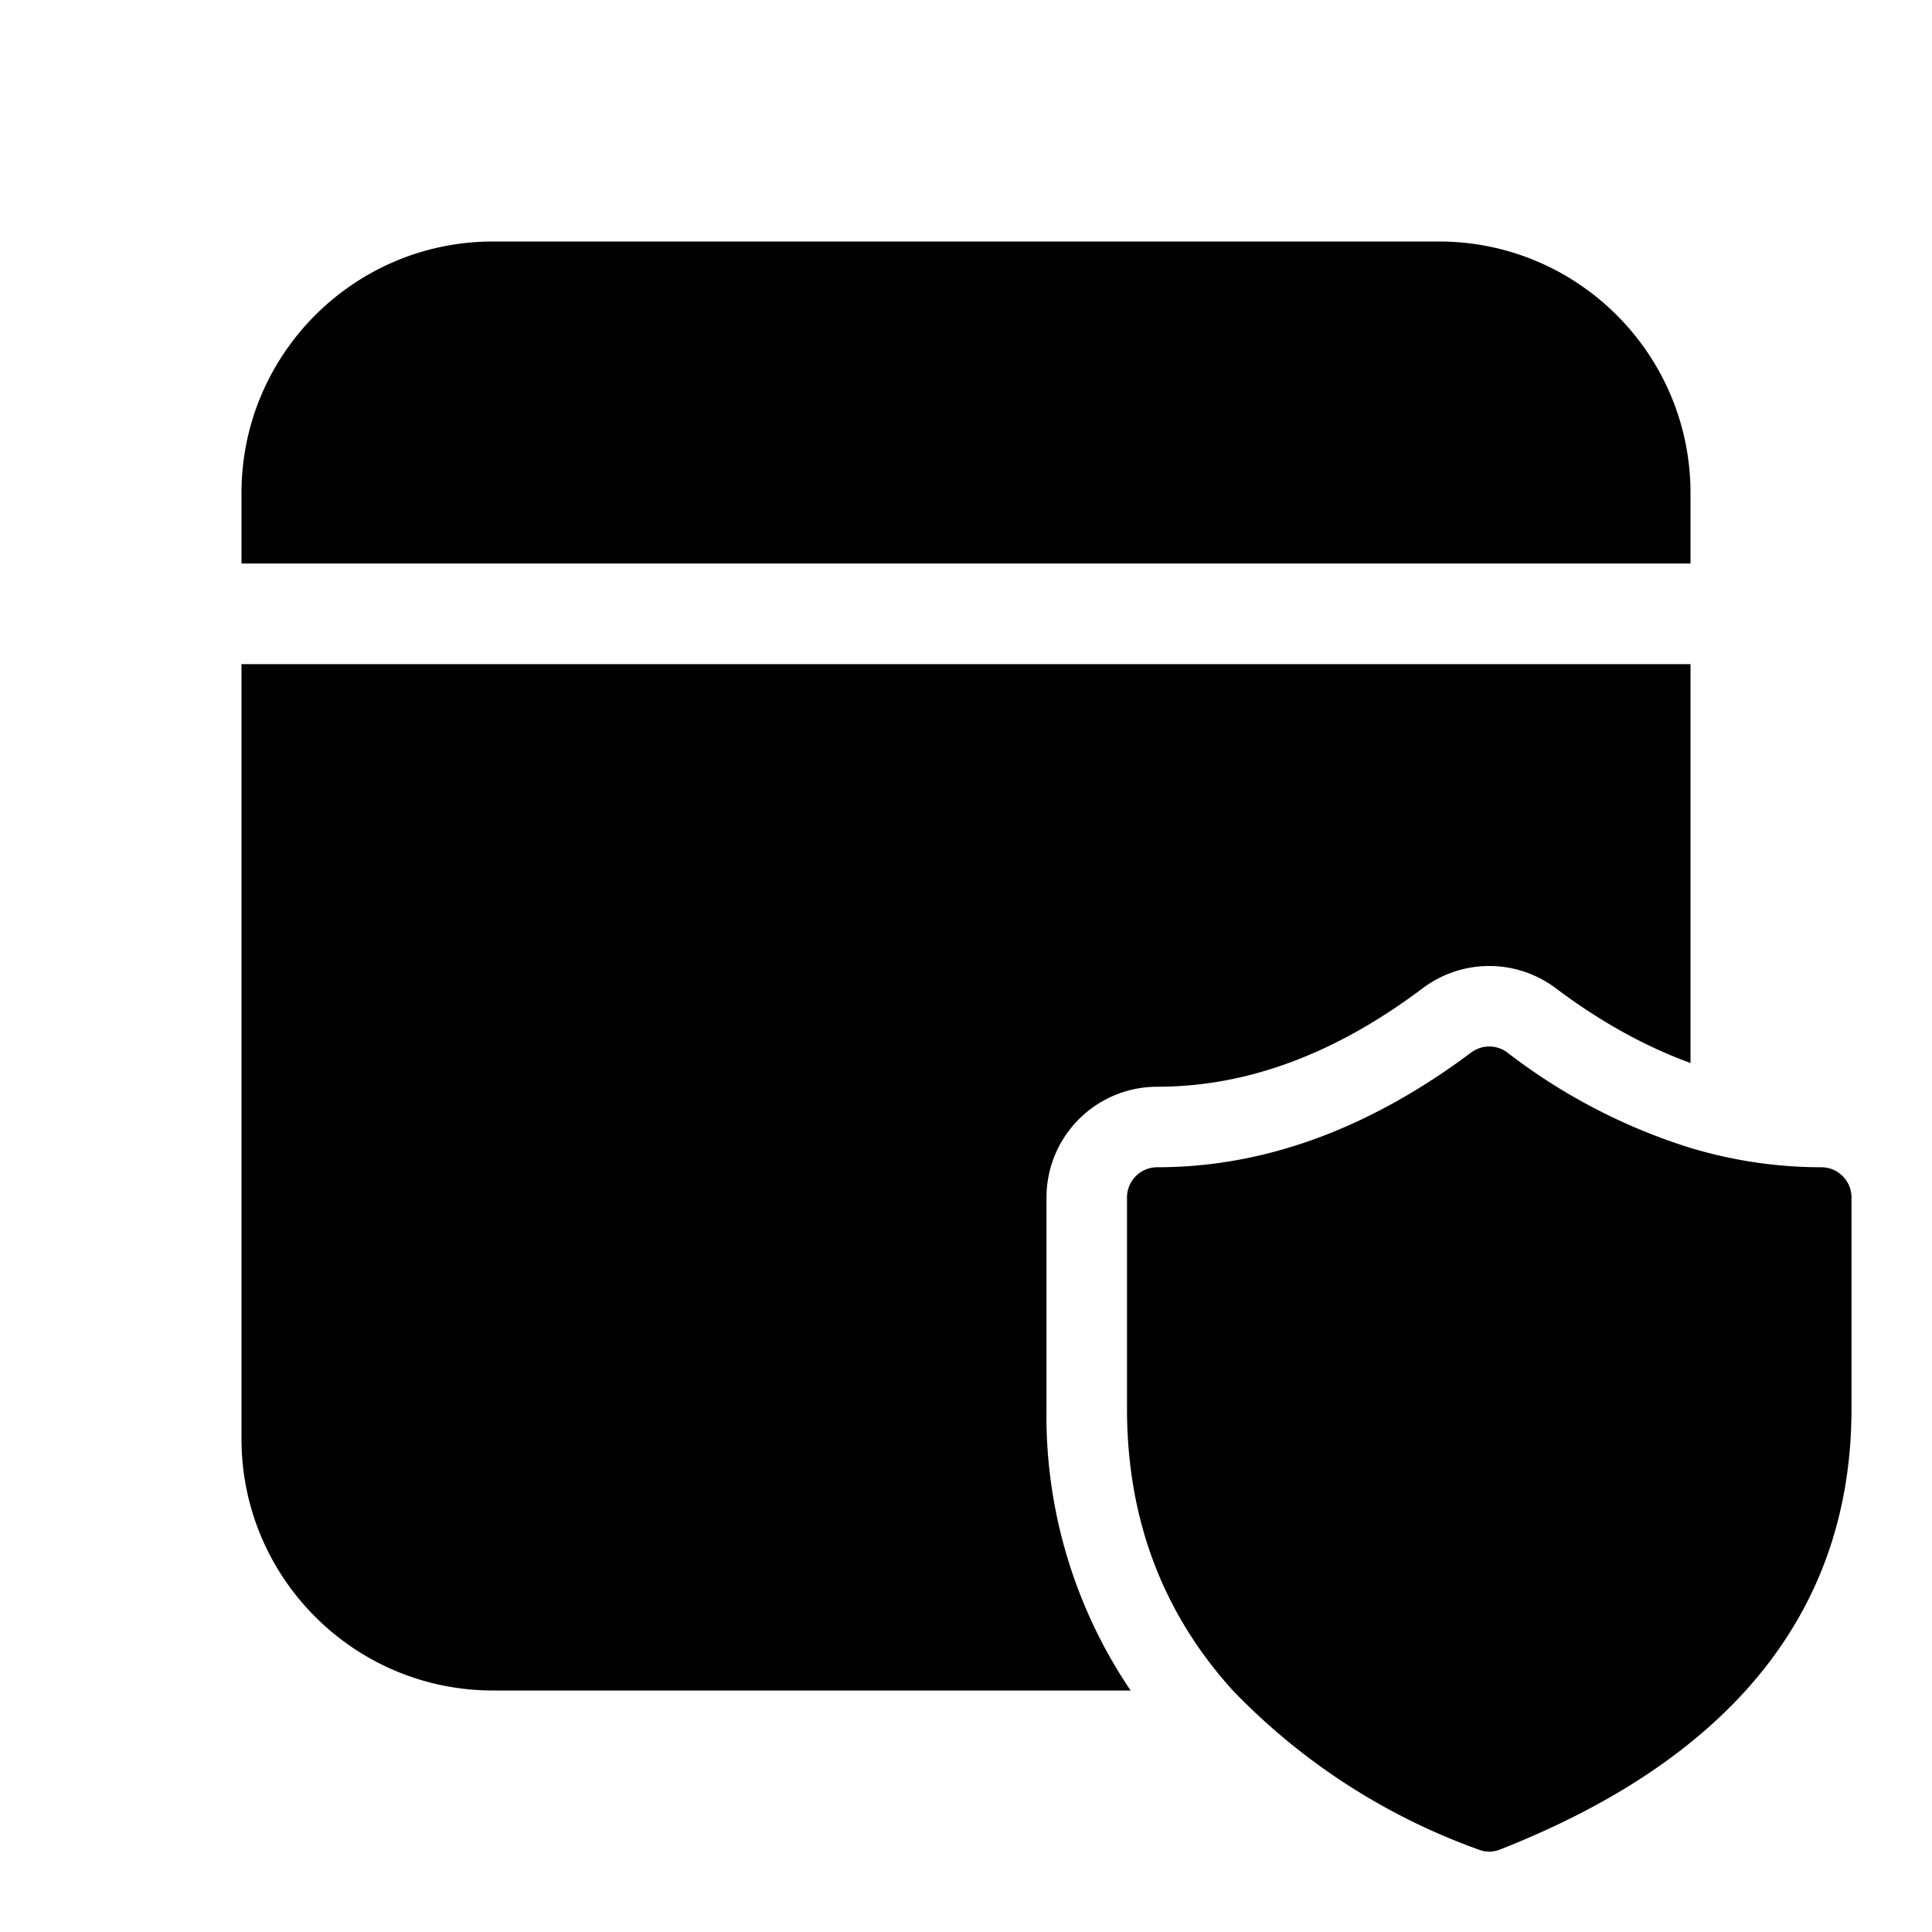 <svg fill="currentColor" viewBox="0 0 48 48"><path d="M6 12.25C6 8.8 8.8 6 12.25 6h23.5C39.2 6 42 8.8 42 12.25V14H6v-1.75Zm0 4.25v19.25C6 39.2 8.8 42 12.25 42h15.84A12.17 12.17 0 0 1 26 35v-5.25A2.75 2.75 0 0 1 28.75 27c2.15 0 4.34-.75 6.6-2.45a2.75 2.75 0 0 1 3.3 0c1.13.85 2.25 1.46 3.35 1.86V16.5H6Zm36 12.02a14.53 14.53 0 0 1-4.55-2.37.75.75 0 0 0-.9 0c-2.54 1.9-5.14 2.85-7.8 2.85a.75.75 0 0 0-.75.75V35c0 2.73.88 5.07 2.63 7a15.93 15.93 0 0 0 6.1 3.95c.17.07.37.07.54 0C43.04 43.68 46 40 46 35v-5.25a.75.75 0 0 0-.75-.75c-1.1 0-2.18-.16-3.25-.48Z"/></svg>